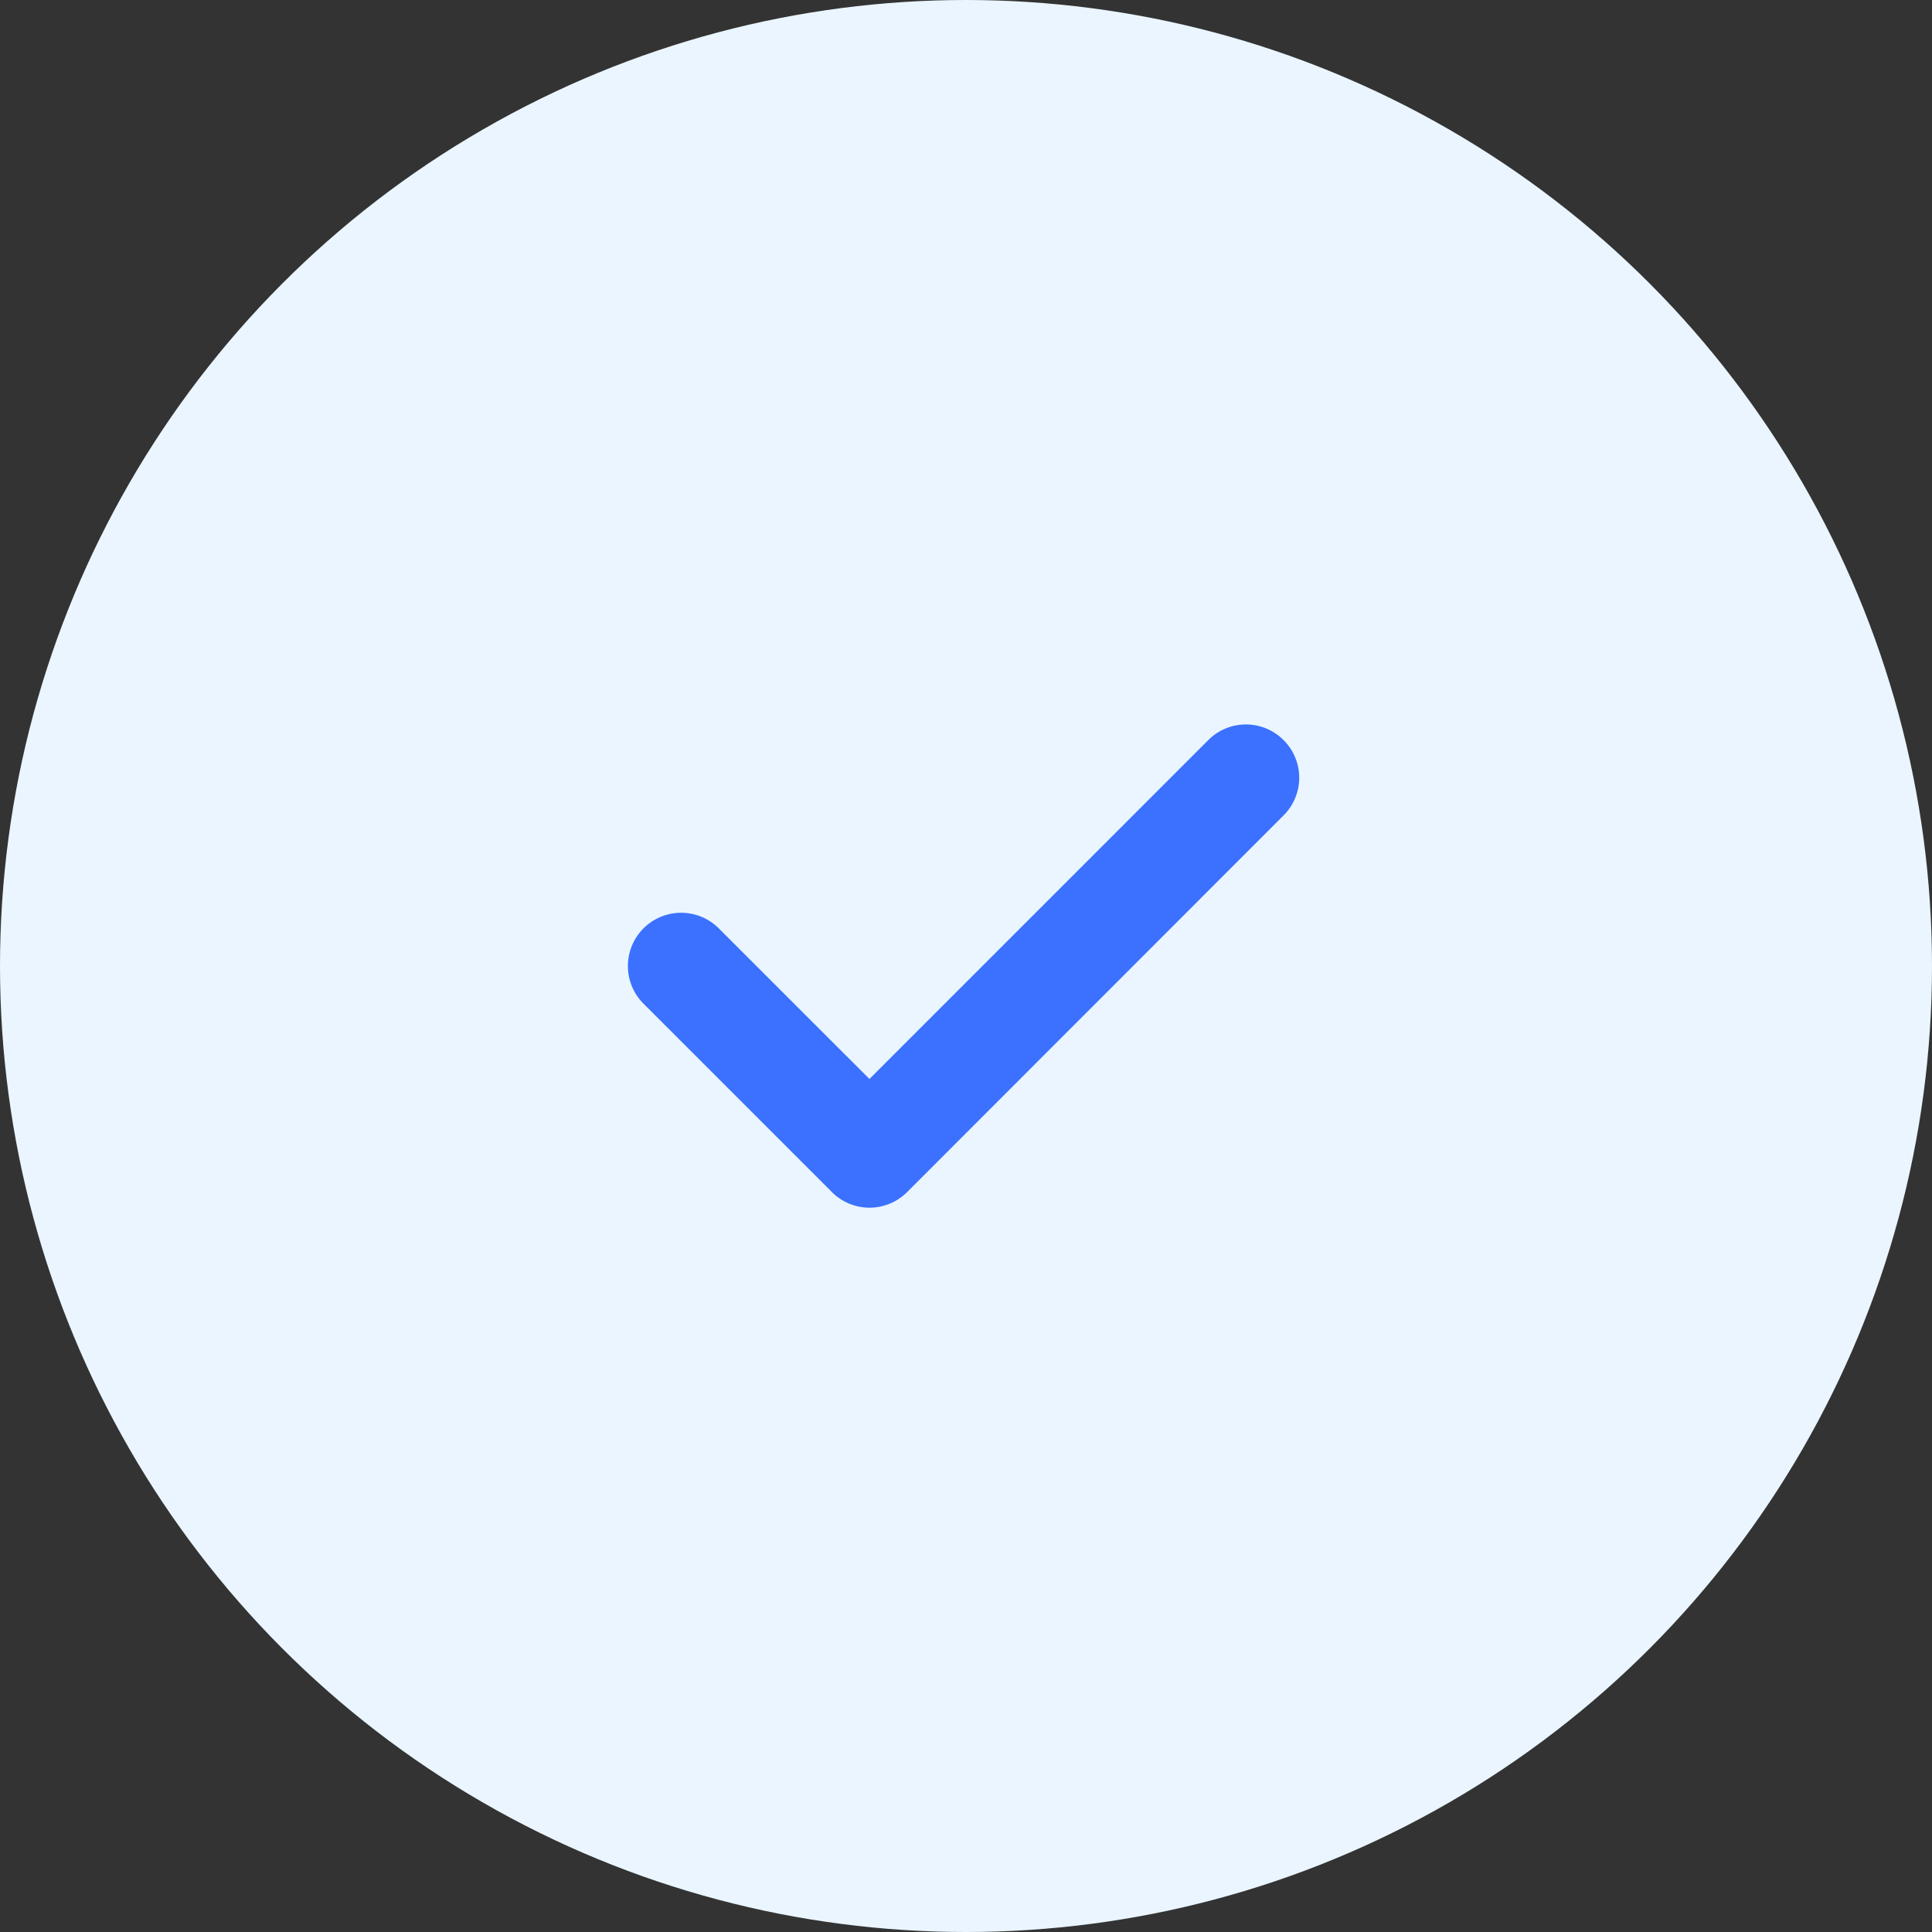 <svg xmlns="http://www.w3.org/2000/svg" width="40" height="40" viewBox="0 0 40 40">
  <rect x="0" y="0" width="40" height="40" fill="#333333" stroke="none"/>
  <g id="Group_274" data-name="Group 274" transform="translate(-201 -855)">
    <circle id="Ellipse_43" data-name="Ellipse 43" cx="20" cy="20" r="20" transform="translate(201 855)" fill="#eaf5ff"/>
    <g id="check" transform="translate(214.001 798.212)">
      <g id="Group_273" data-name="Group 273" transform="translate(-0.001 71.788)">
        <path id="Path_140" data-name="Path 140" d="M13.574,72.111a1.1,1.1,0,0,0-1.559,0L5,79.127,1.881,76.009A1.1,1.1,0,1,0,.322,77.568l3.9,3.9a1.1,1.1,0,0,0,1.559,0l7.795-7.8A1.1,1.1,0,0,0,13.574,72.111Z" transform="translate(0.001 -71.788)" fill="#3b71fe"/>
      </g>
    </g>
  </g>
</svg>
